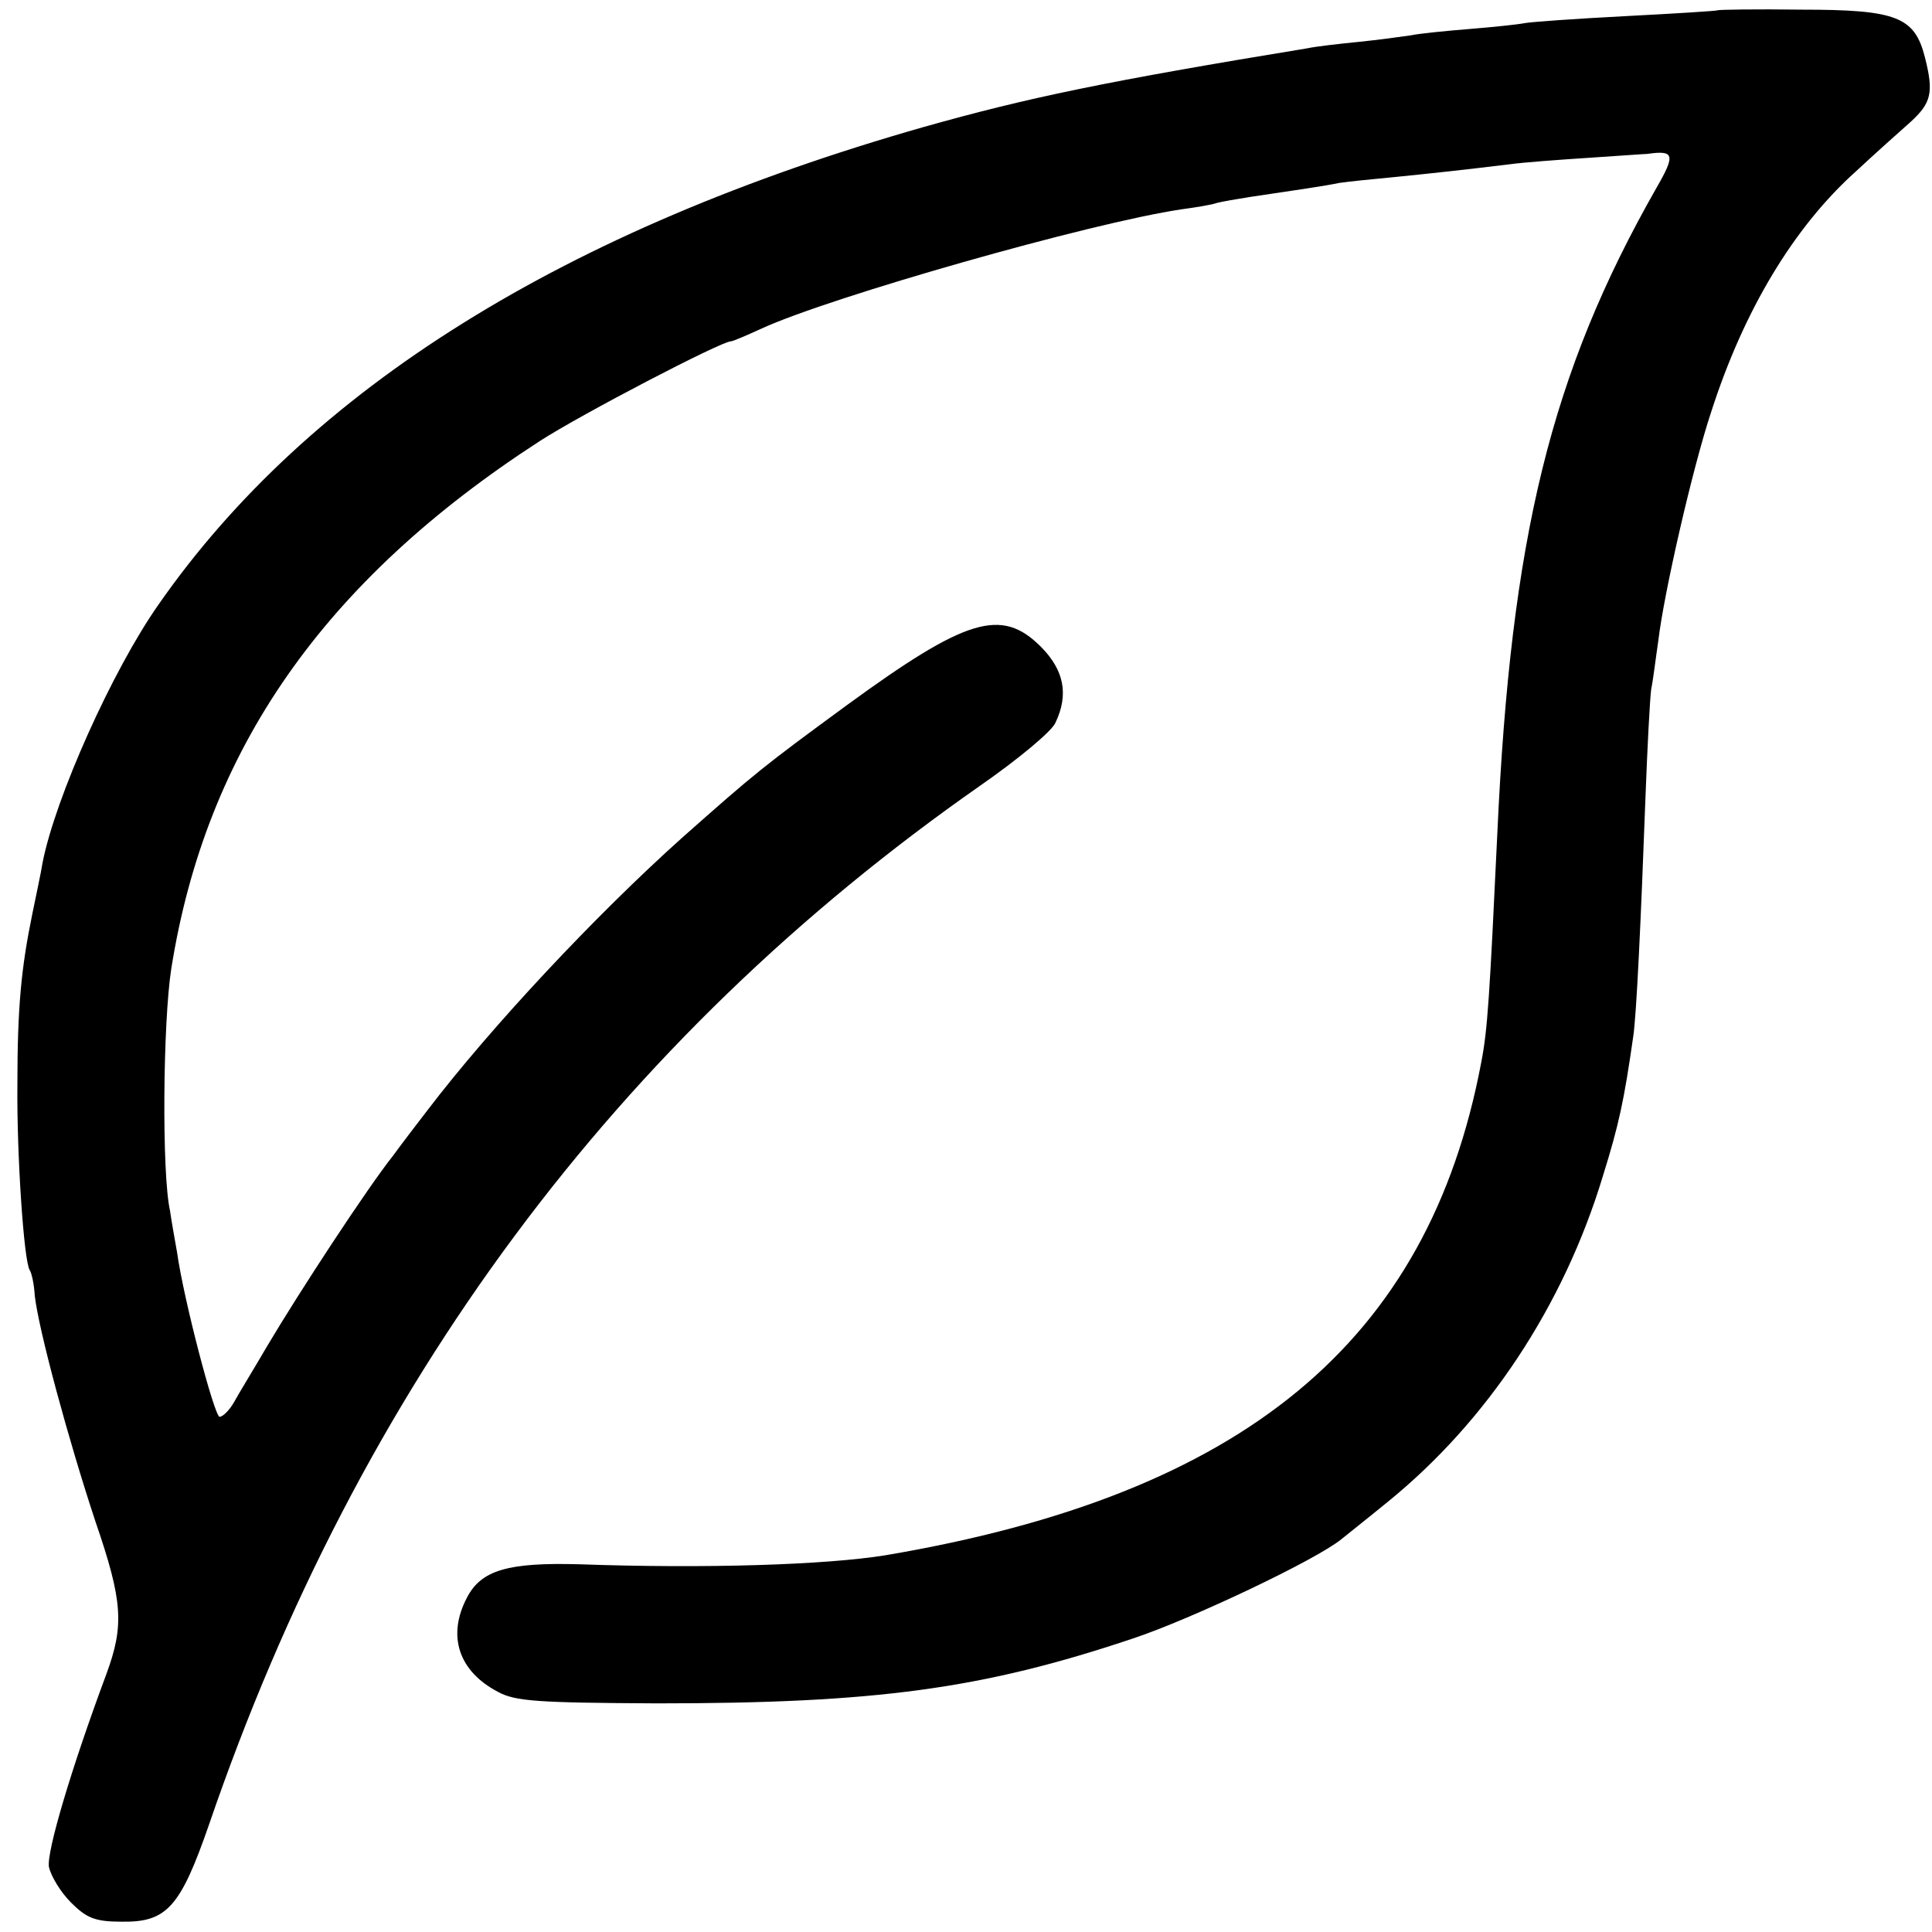 <?xml version="1.0" standalone="no"?>
<!DOCTYPE svg PUBLIC "-//W3C//DTD SVG 20010904//EN"
 "http://www.w3.org/TR/2001/REC-SVG-20010904/DTD/svg10.dtd">
<svg version="1.0" xmlns="http://www.w3.org/2000/svg"
 width="300pt" height="300pt" viewBox="0 0 300 300"
 preserveAspectRatio="xMidYMid meet">
<g transform="translate(0,300) scale(0.1,-0.1)"
fill="#000000" stroke="none">
<path d="M2667 2984 c-1 -1 -65 -5 -142 -9 -77 -4 -148 -9 -158 -11 -10 -2
-48 -6 -85 -9 -37 -3 -78 -7 -92 -10 -14 -2 -50 -7 -80 -10 -30 -3 -66 -7 -80
-10 -317 -52 -435 -77 -595 -122 -558 -159 -956 -407 -1189 -742 -71 -101
-160 -299 -180 -401 -2 -14 -10 -50 -16 -80 -17 -83 -23 -144 -23 -265 -1
-109 10 -272 19 -287 3 -4 7 -22 8 -40 6 -53 52 -223 94 -350 43 -125 45 -162
17 -238 -54 -145 -93 -276 -89 -299 3 -14 18 -39 34 -55 24 -24 37 -30 79 -30
70 -1 91 22 136 152 233 680 633 1218 1197 1612 59 41 112 85 117 98 21 44 13
82 -23 118 -61 61 -116 44 -301 -91 -131 -96 -142 -105 -256 -206 -134 -120
-297 -294 -396 -424 -13 -17 -37 -48 -53 -70 -39 -49 -144 -209 -195 -295 -21
-36 -45 -75 -52 -88 -7 -12 -17 -22 -22 -22 -8 0 -56 183 -66 255 -4 22 -9 51
-11 65 -13 58 -11 293 2 376 54 340 237 602 572 819 65 42 282 155 297 155 3
0 24 9 48 20 107 49 510 164 652 185 22 3 47 7 55 10 8 2 31 6 50 9 74 11 116
17 140 22 14 2 52 6 85 9 60 6 106 11 180 20 22 3 77 7 123 10 46 3 86 6 90 6
42 6 44 -1 14 -53 -164 -288 -226 -542 -247 -1003 -12 -253 -15 -304 -25 -355
-82 -434 -369 -671 -925 -765 -93 -15 -279 -21 -476 -14 -110 3 -152 -9 -174
-52 -31 -59 -13 -114 48 -146 27 -15 63 -17 247 -18 339 0 505 22 740 101 90
30 284 122 323 154 6 5 39 31 72 58 154 125 273 304 334 506 25 80 33 118 47
216 5 31 12 180 19 370 3 80 7 156 9 170 3 14 7 48 11 75 9 76 54 271 82 355
51 159 129 288 225 374 29 27 67 61 84 76 33 30 37 46 23 101 -16 63 -44 74
-192 74 -70 1 -129 0 -130 -1z"/>
</g>
</svg>
